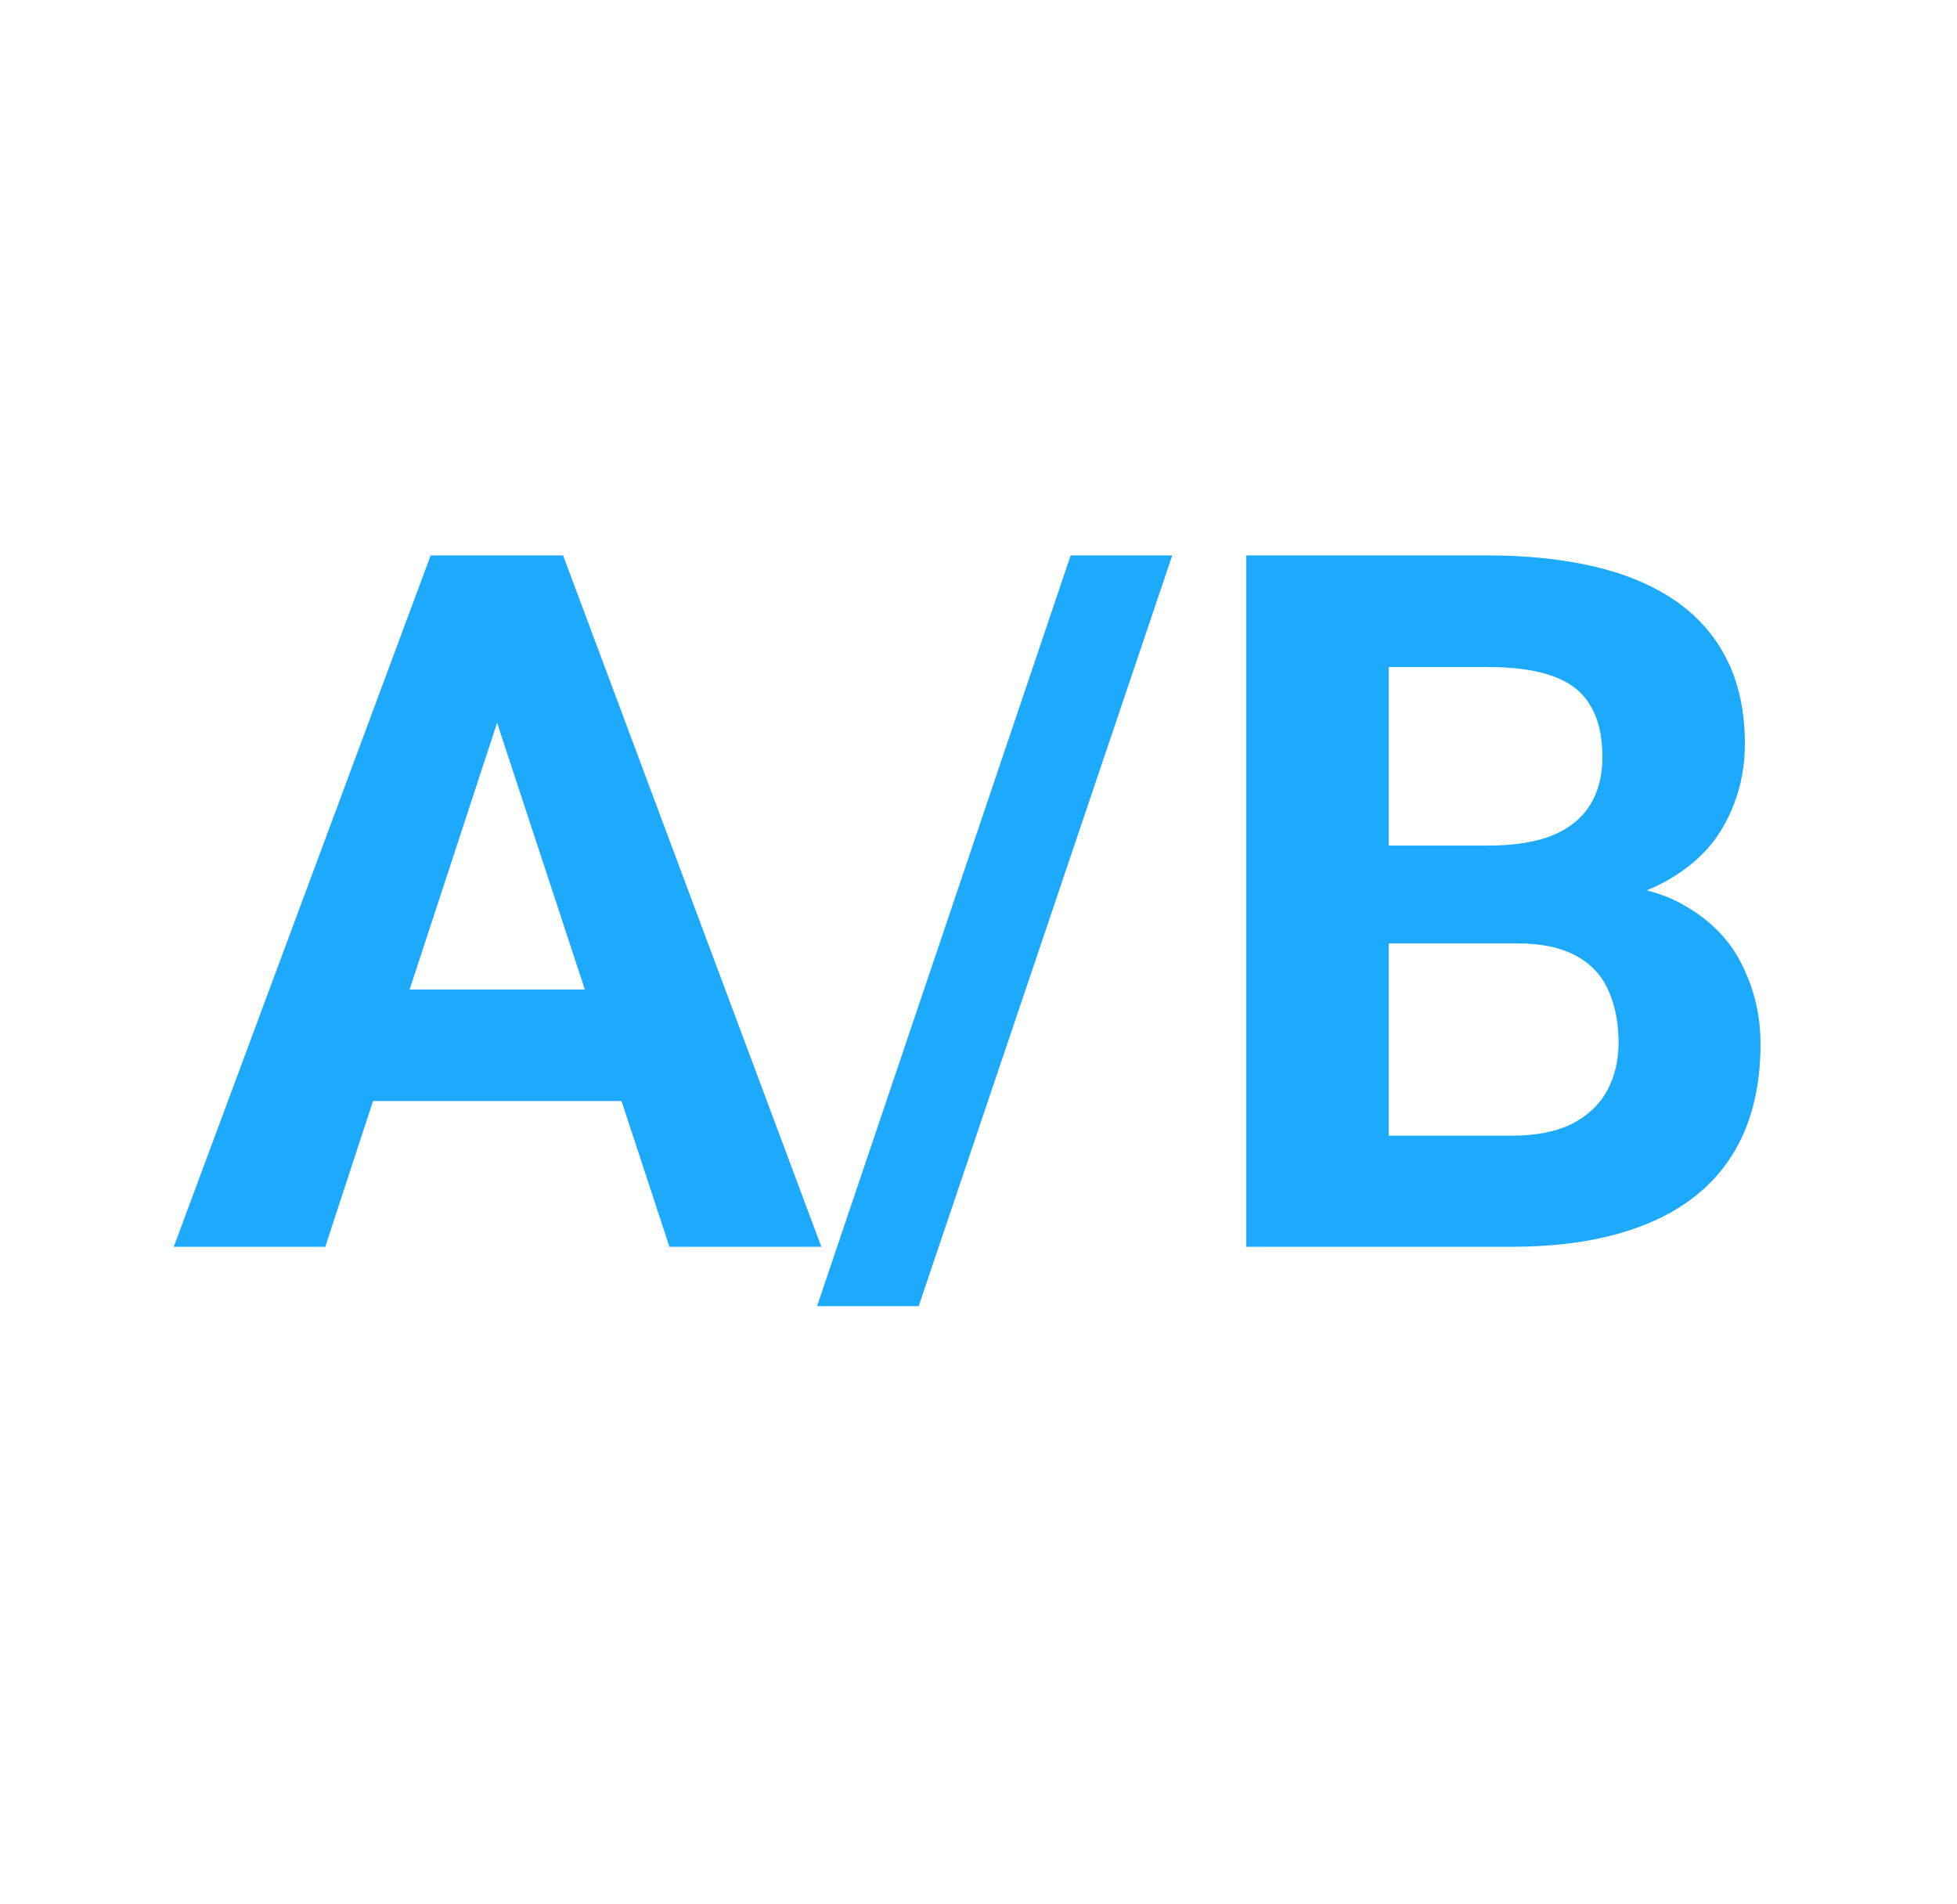 <?xml version="1.0" encoding="UTF-8"?> <svg xmlns="http://www.w3.org/2000/svg" width="37" height="36" viewBox="0 0 37 36" fill="none"><path d="M9.703 12.735L6.149 23.57H3.285L8.142 10.5H9.964L9.703 12.735ZM12.657 23.57L9.093 12.735L8.806 10.5H10.646L15.529 23.57H12.657ZM12.495 18.705V20.814H5.592V18.705H12.495Z" fill="#1DA9FC"></path><path d="M22.163 10.5L17.369 24.692H15.448L20.242 10.5H22.163Z" fill="#1DA9FC"></path><path d="M28.68 17.834H25.323L25.305 15.985H28.124C28.62 15.985 29.027 15.922 29.344 15.796C29.662 15.665 29.898 15.476 30.054 15.231C30.215 14.979 30.296 14.674 30.296 14.315C30.296 13.908 30.218 13.579 30.062 13.328C29.913 13.076 29.677 12.894 29.353 12.78C29.036 12.666 28.626 12.61 28.124 12.61H26.256V23.57H23.563V10.5H28.124C28.884 10.5 29.563 10.572 30.161 10.715C30.766 10.859 31.277 11.078 31.696 11.371C32.115 11.664 32.435 12.035 32.657 12.484C32.878 12.927 32.989 13.453 32.989 14.064C32.989 14.602 32.866 15.099 32.621 15.554C32.382 16.009 32.002 16.38 31.481 16.667C30.966 16.954 30.293 17.113 29.461 17.143L28.68 17.834ZM28.563 23.57H24.587L25.637 21.47H28.563C29.036 21.47 29.422 21.395 29.721 21.245C30.021 21.09 30.242 20.88 30.386 20.617C30.529 20.353 30.601 20.051 30.601 19.71C30.601 19.327 30.535 18.995 30.404 18.714C30.278 18.432 30.075 18.217 29.793 18.067C29.512 17.912 29.141 17.834 28.68 17.834H26.086L26.104 15.985H29.335L29.955 16.712C30.751 16.7 31.391 16.84 31.876 17.134C32.367 17.421 32.723 17.795 32.944 18.256C33.172 18.717 33.285 19.21 33.285 19.737C33.285 20.575 33.103 21.281 32.738 21.855C32.373 22.424 31.837 22.852 31.131 23.139C30.431 23.426 29.575 23.57 28.563 23.57Z" fill="#1DA9FC"></path></svg> 